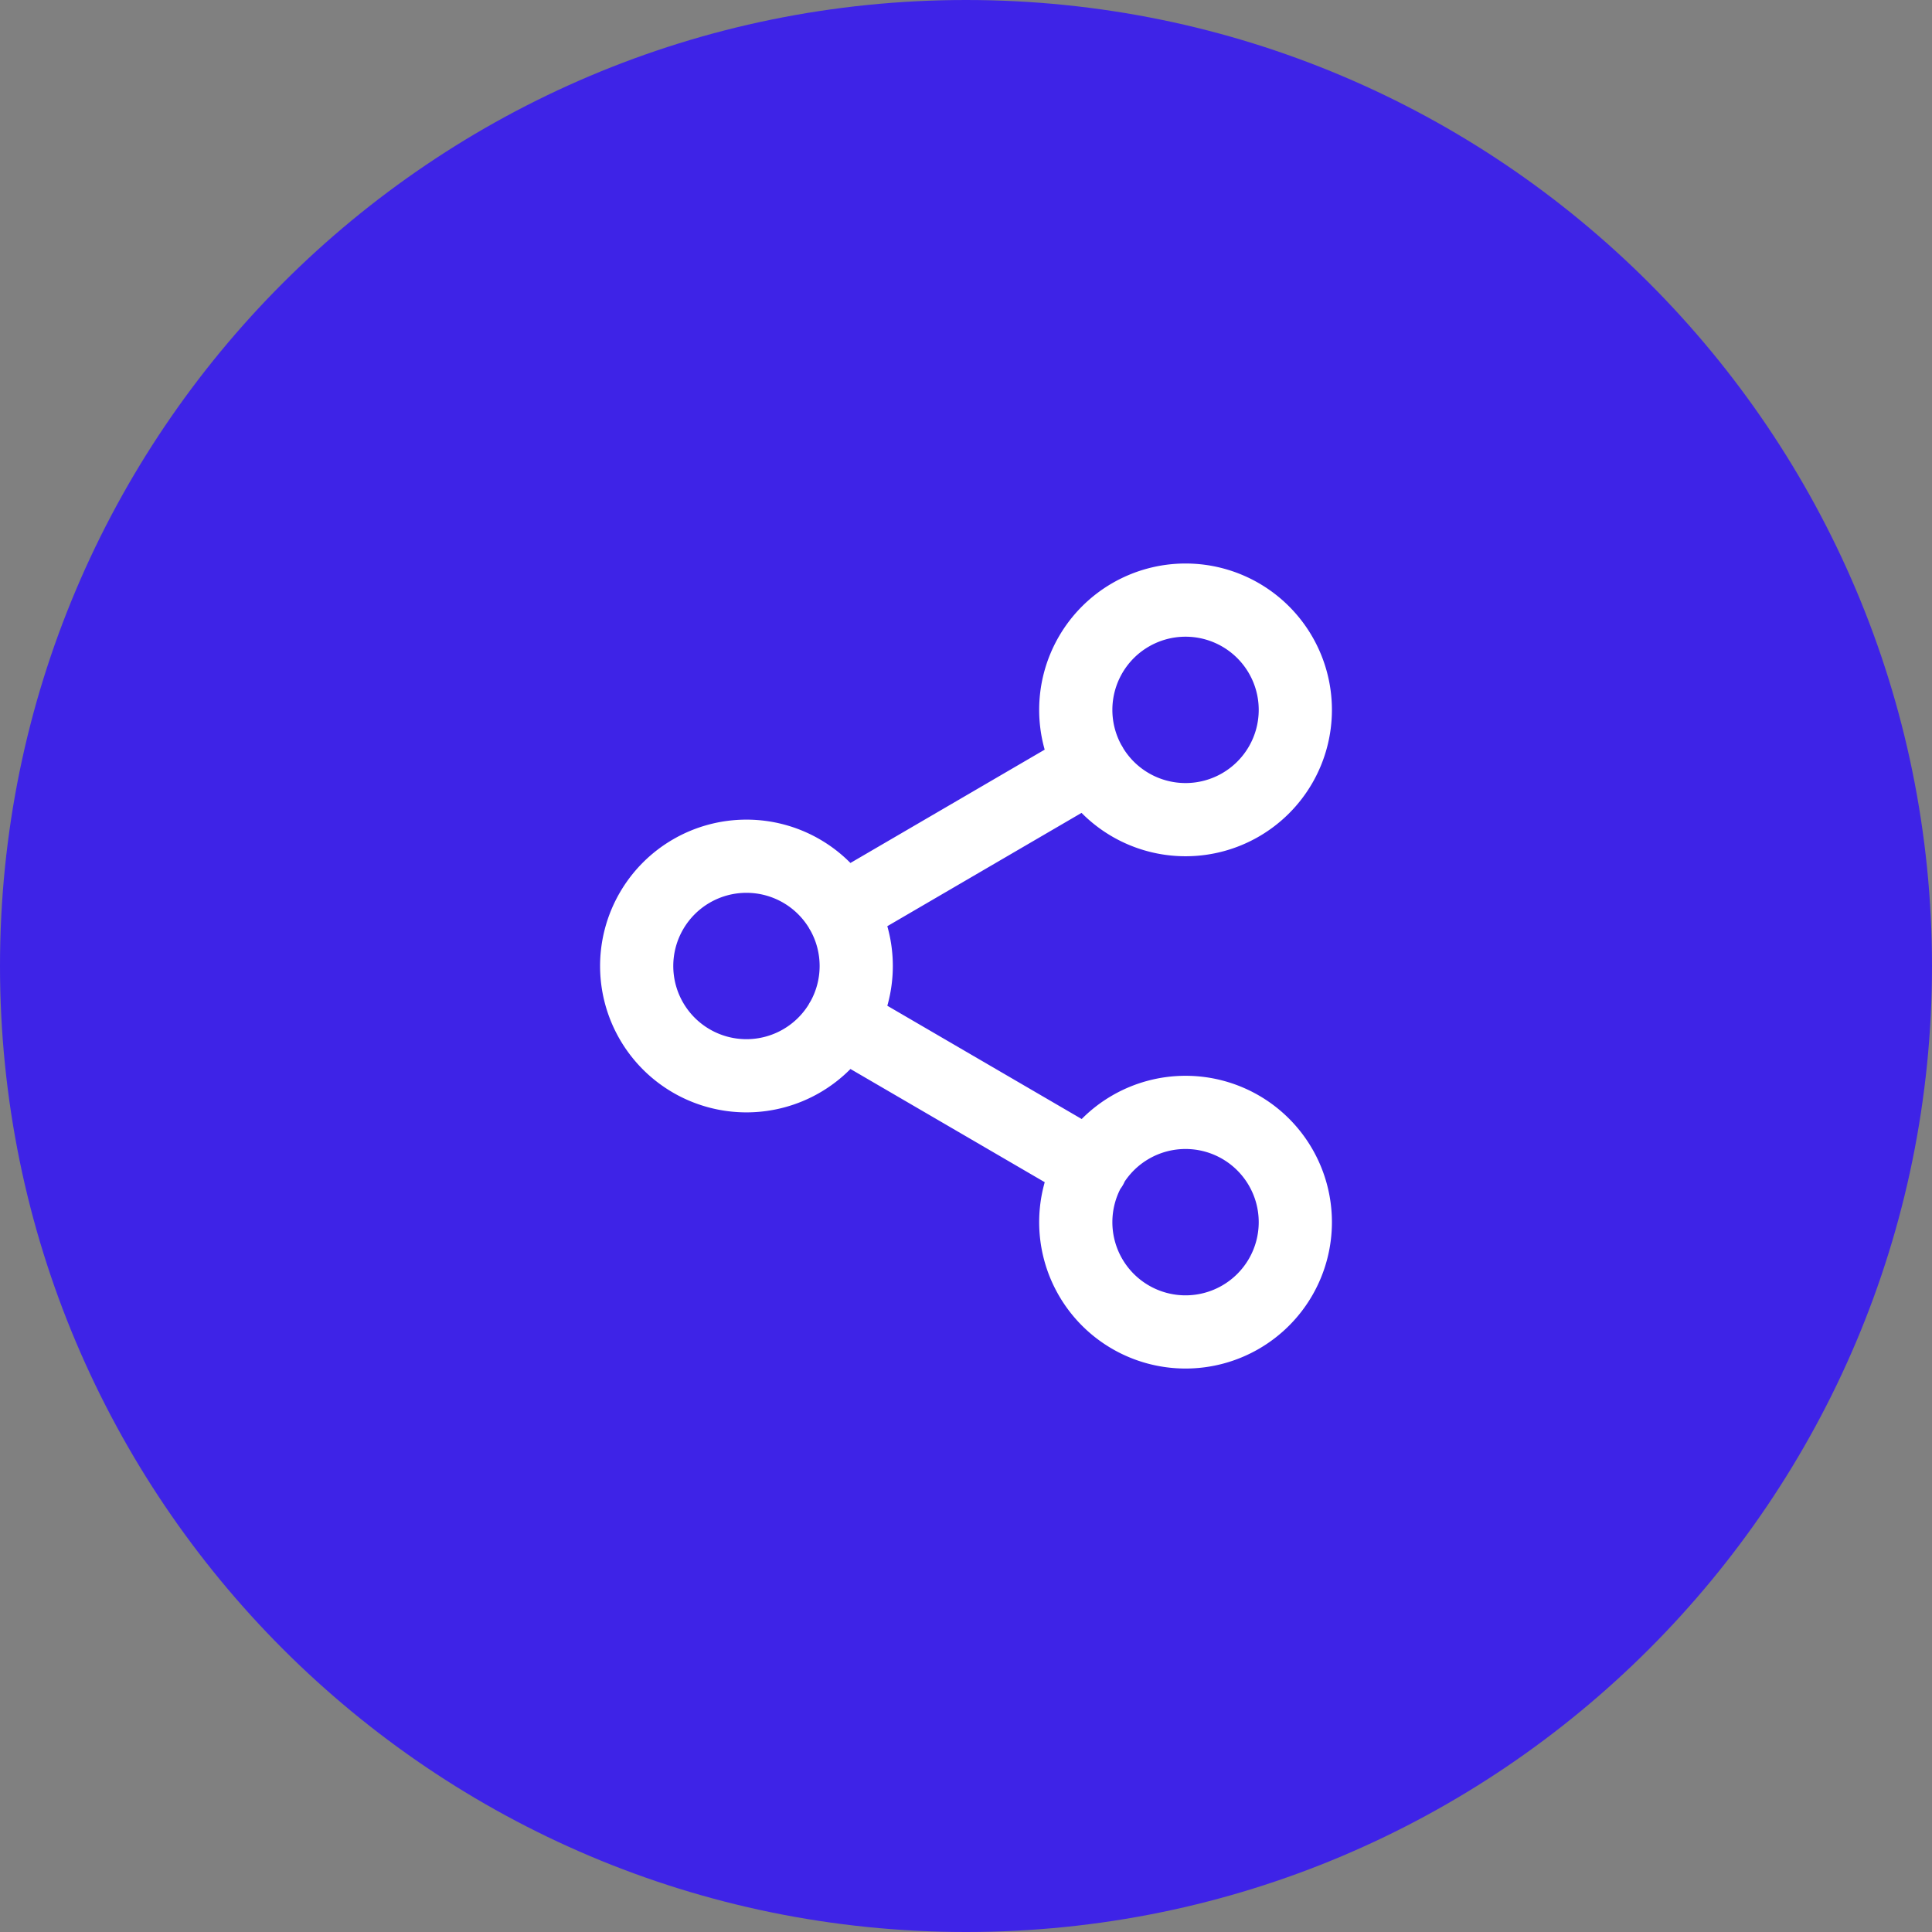 <svg xmlns="http://www.w3.org/2000/svg" width="44" height="44" fill="none"><rect width="100%" height="100%" fill="#808080" stroke="none"/><path fill="#3E23E7" d="M0 22C0 9.85 9.85 0 22 0s22 9.85 22 22-9.85 22-22 22S0 34.15 0 22"/><g stroke="#fff" stroke-linecap="round" stroke-linejoin="round" stroke-width="1.667" clip-path="url(#a)"><path d="M27 18.667a2.5 2.5 0 1 0 0-5 2.5 2.5 0 0 0 0 5M17 24.5a2.5 2.5 0 1 0 0-5 2.5 2.5 0 0 0 0 5M27 30.334a2.5 2.5 0 1 0 0-5 2.5 2.5 0 0 0 0 5M19.158 23.258l5.692 3.317M24.842 17.425l-5.684 3.316"/></g><defs><clipPath id="a"><path fill="#fff" d="M12 12h20v20H12z"/></clipPath></defs></svg>